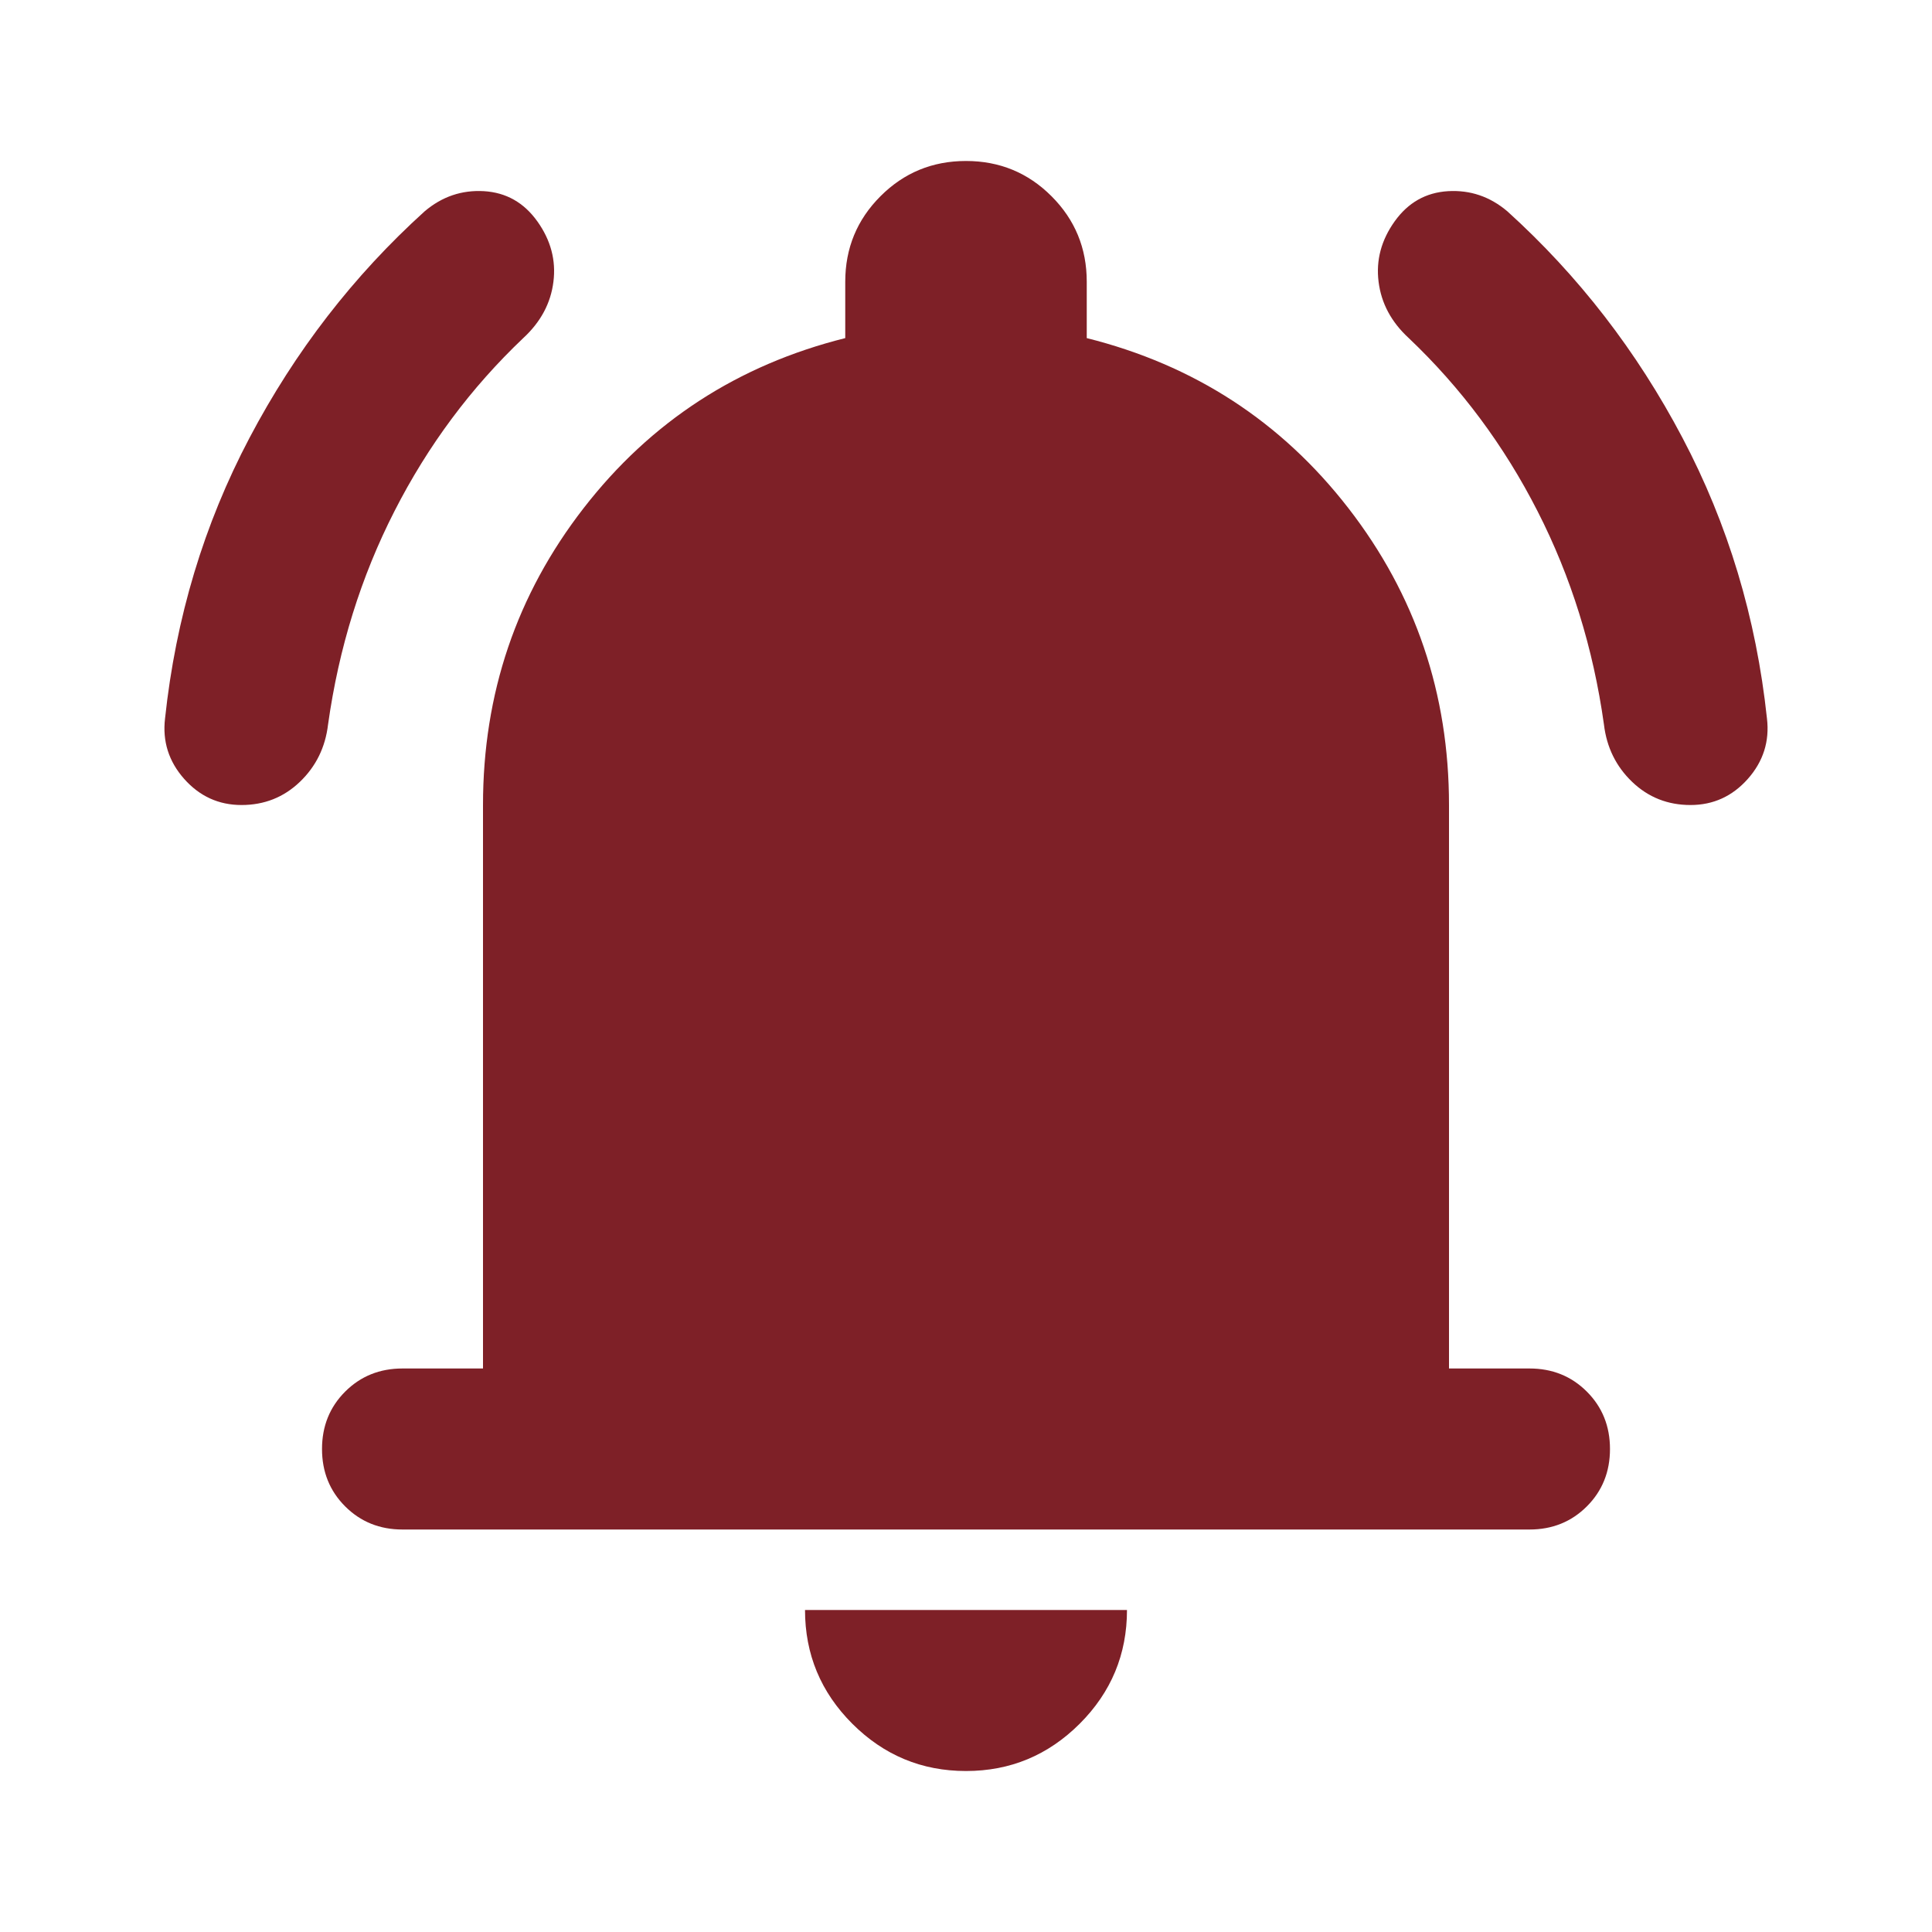 <svg width="40" height="40" viewBox="0 0 40 40" fill="none" xmlns="http://www.w3.org/2000/svg">
<mask id="mask0_374_3385" style="mask-type:alpha" maskUnits="userSpaceOnUse" x="0" y="0" width="40" height="40">
<rect width="40" height="40" fill="#D9D9D9"/>
</mask>
<g mask="url(#mask0_374_3385)">
<path d="M8.333 31.667C7.861 31.667 7.465 31.507 7.146 31.188C6.826 30.868 6.667 30.472 6.667 30C6.667 29.528 6.826 29.132 7.146 28.812C7.465 28.493 7.861 28.333 8.333 28.333H10V16.667C10 14.361 10.694 12.312 12.083 10.521C13.472 8.729 15.278 7.556 17.5 7V5.833C17.5 5.139 17.743 4.549 18.229 4.063C18.715 3.576 19.305 3.333 20 3.333C20.694 3.333 21.285 3.576 21.771 4.063C22.257 4.549 22.5 5.139 22.5 5.833V7C24.722 7.556 26.528 8.729 27.917 10.521C29.305 12.312 30 14.361 30 16.667V28.333H31.667C32.139 28.333 32.535 28.493 32.854 28.812C33.174 29.132 33.333 29.528 33.333 30C33.333 30.472 33.174 30.868 32.854 31.188C32.535 31.507 32.139 31.667 31.667 31.667H8.333ZM20 36.667C19.083 36.667 18.299 36.34 17.646 35.688C16.993 35.035 16.667 34.25 16.667 33.333H23.333C23.333 34.25 23.007 35.035 22.354 35.688C21.701 36.34 20.917 36.667 20 36.667ZM5 16.667C4.528 16.667 4.132 16.486 3.812 16.125C3.493 15.764 3.361 15.347 3.417 14.875C3.639 12.792 4.222 10.854 5.167 9.063C6.111 7.271 7.319 5.708 8.792 4.375C9.153 4.069 9.562 3.931 10.021 3.958C10.479 3.986 10.847 4.194 11.125 4.583C11.403 4.972 11.514 5.389 11.458 5.833C11.403 6.278 11.194 6.667 10.833 7C9.75 8.028 8.861 9.222 8.167 10.583C7.472 11.944 7.014 13.417 6.792 15C6.736 15.472 6.542 15.868 6.208 16.188C5.875 16.507 5.472 16.667 5 16.667ZM35 16.667C34.528 16.667 34.125 16.507 33.792 16.188C33.458 15.868 33.264 15.472 33.208 15C32.986 13.417 32.528 11.944 31.833 10.583C31.139 9.222 30.25 8.028 29.167 7C28.805 6.667 28.597 6.278 28.542 5.833C28.486 5.389 28.597 4.972 28.875 4.583C29.153 4.194 29.521 3.986 29.979 3.958C30.438 3.931 30.847 4.069 31.208 4.375C32.681 5.708 33.889 7.271 34.833 9.063C35.778 10.854 36.361 12.792 36.583 14.875C36.639 15.347 36.507 15.764 36.188 16.125C35.868 16.486 35.472 16.667 35 16.667Z" fill="#7E2027"/>
</g>
</svg>
